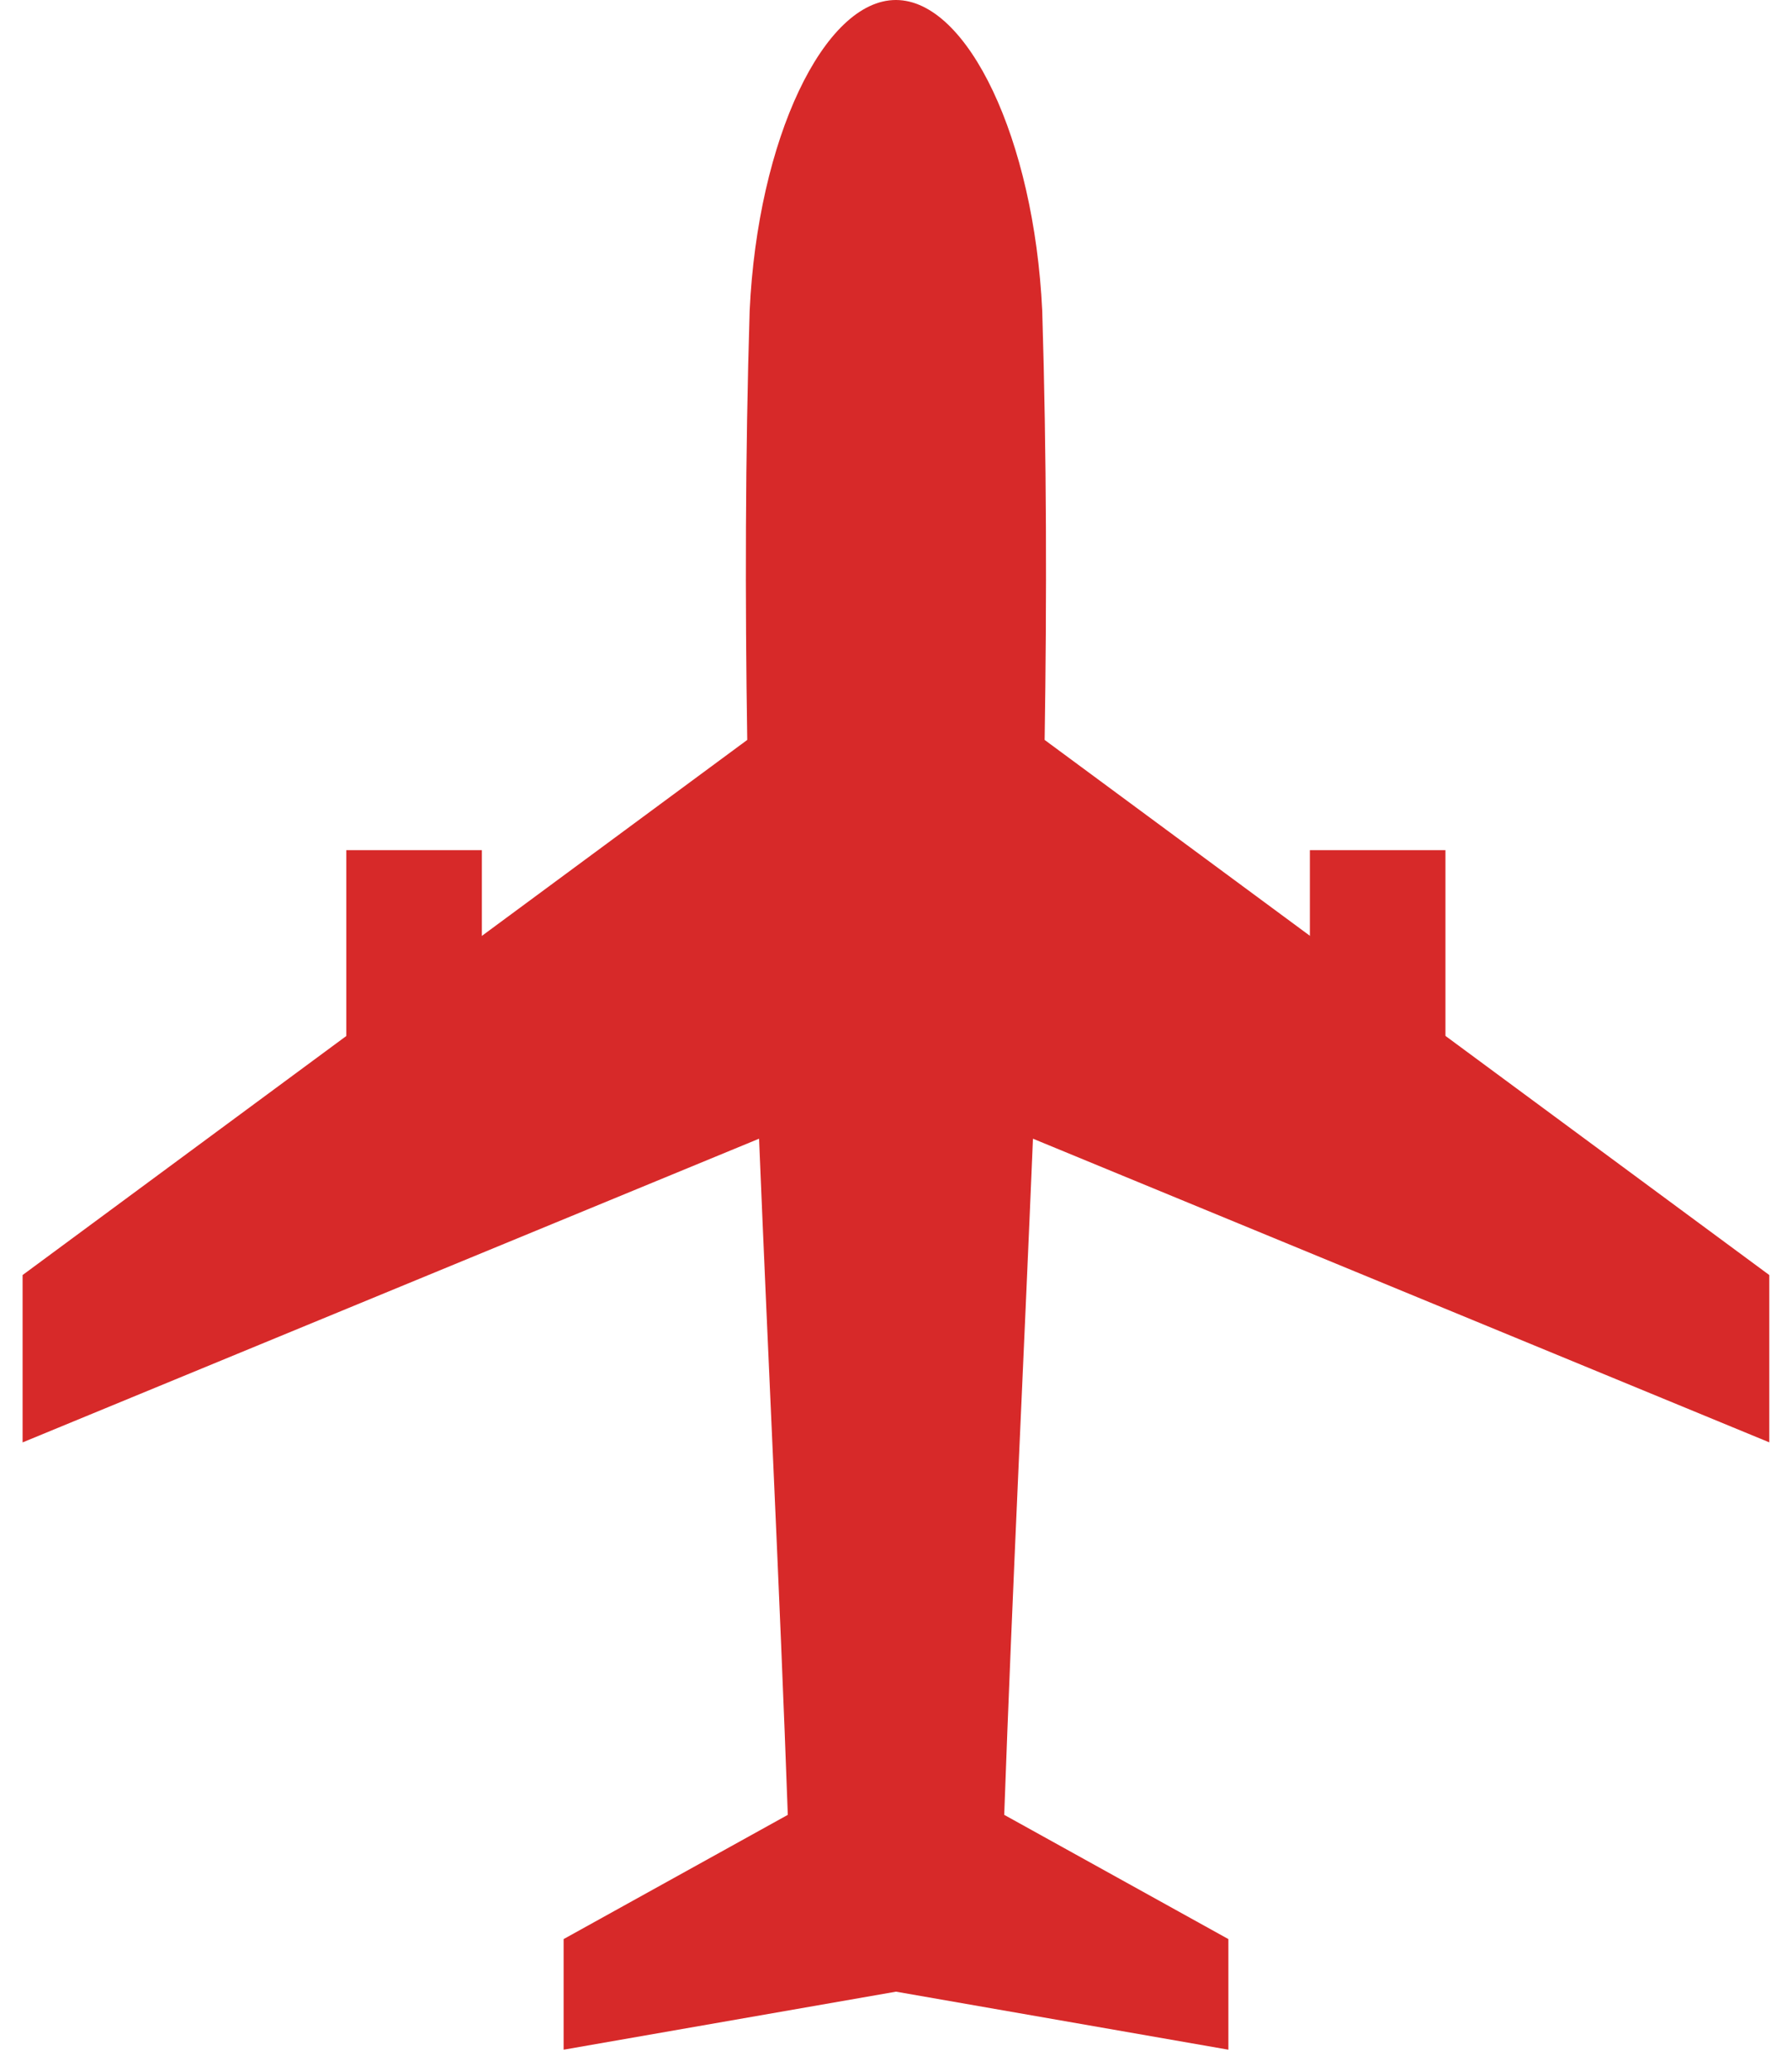 <svg width="77" height="89" viewBox="0 0 77 89" fill="none" xmlns="http://www.w3.org/2000/svg">
<path d="M76.024 61.965V54.775L44.887 31.787C44.98 25.728 44.975 19.598 44.783 13.348C44.434 5.966 41.576 0 38.495 0C35.413 0 32.556 5.966 32.212 13.348C32.02 19.598 32.015 25.728 32.108 31.787L0.971 54.775V61.965L32.616 48.918C33.015 58.641 33.501 68.276 33.851 77.965L24.218 83.302V88.054L38.5 85.561L52.782 88.054V83.302L43.15 77.965C43.499 68.276 43.98 58.641 44.385 48.918L76.03 61.965H76.024Z" fill="#D72929"/>
<path d="M20.705 36.522H14.881V46.31H20.705V36.522Z" fill="#D72929"/>
<path d="M62.109 36.522H56.284V46.31H62.109V36.522Z" fill="#D72929"/>
</svg>
